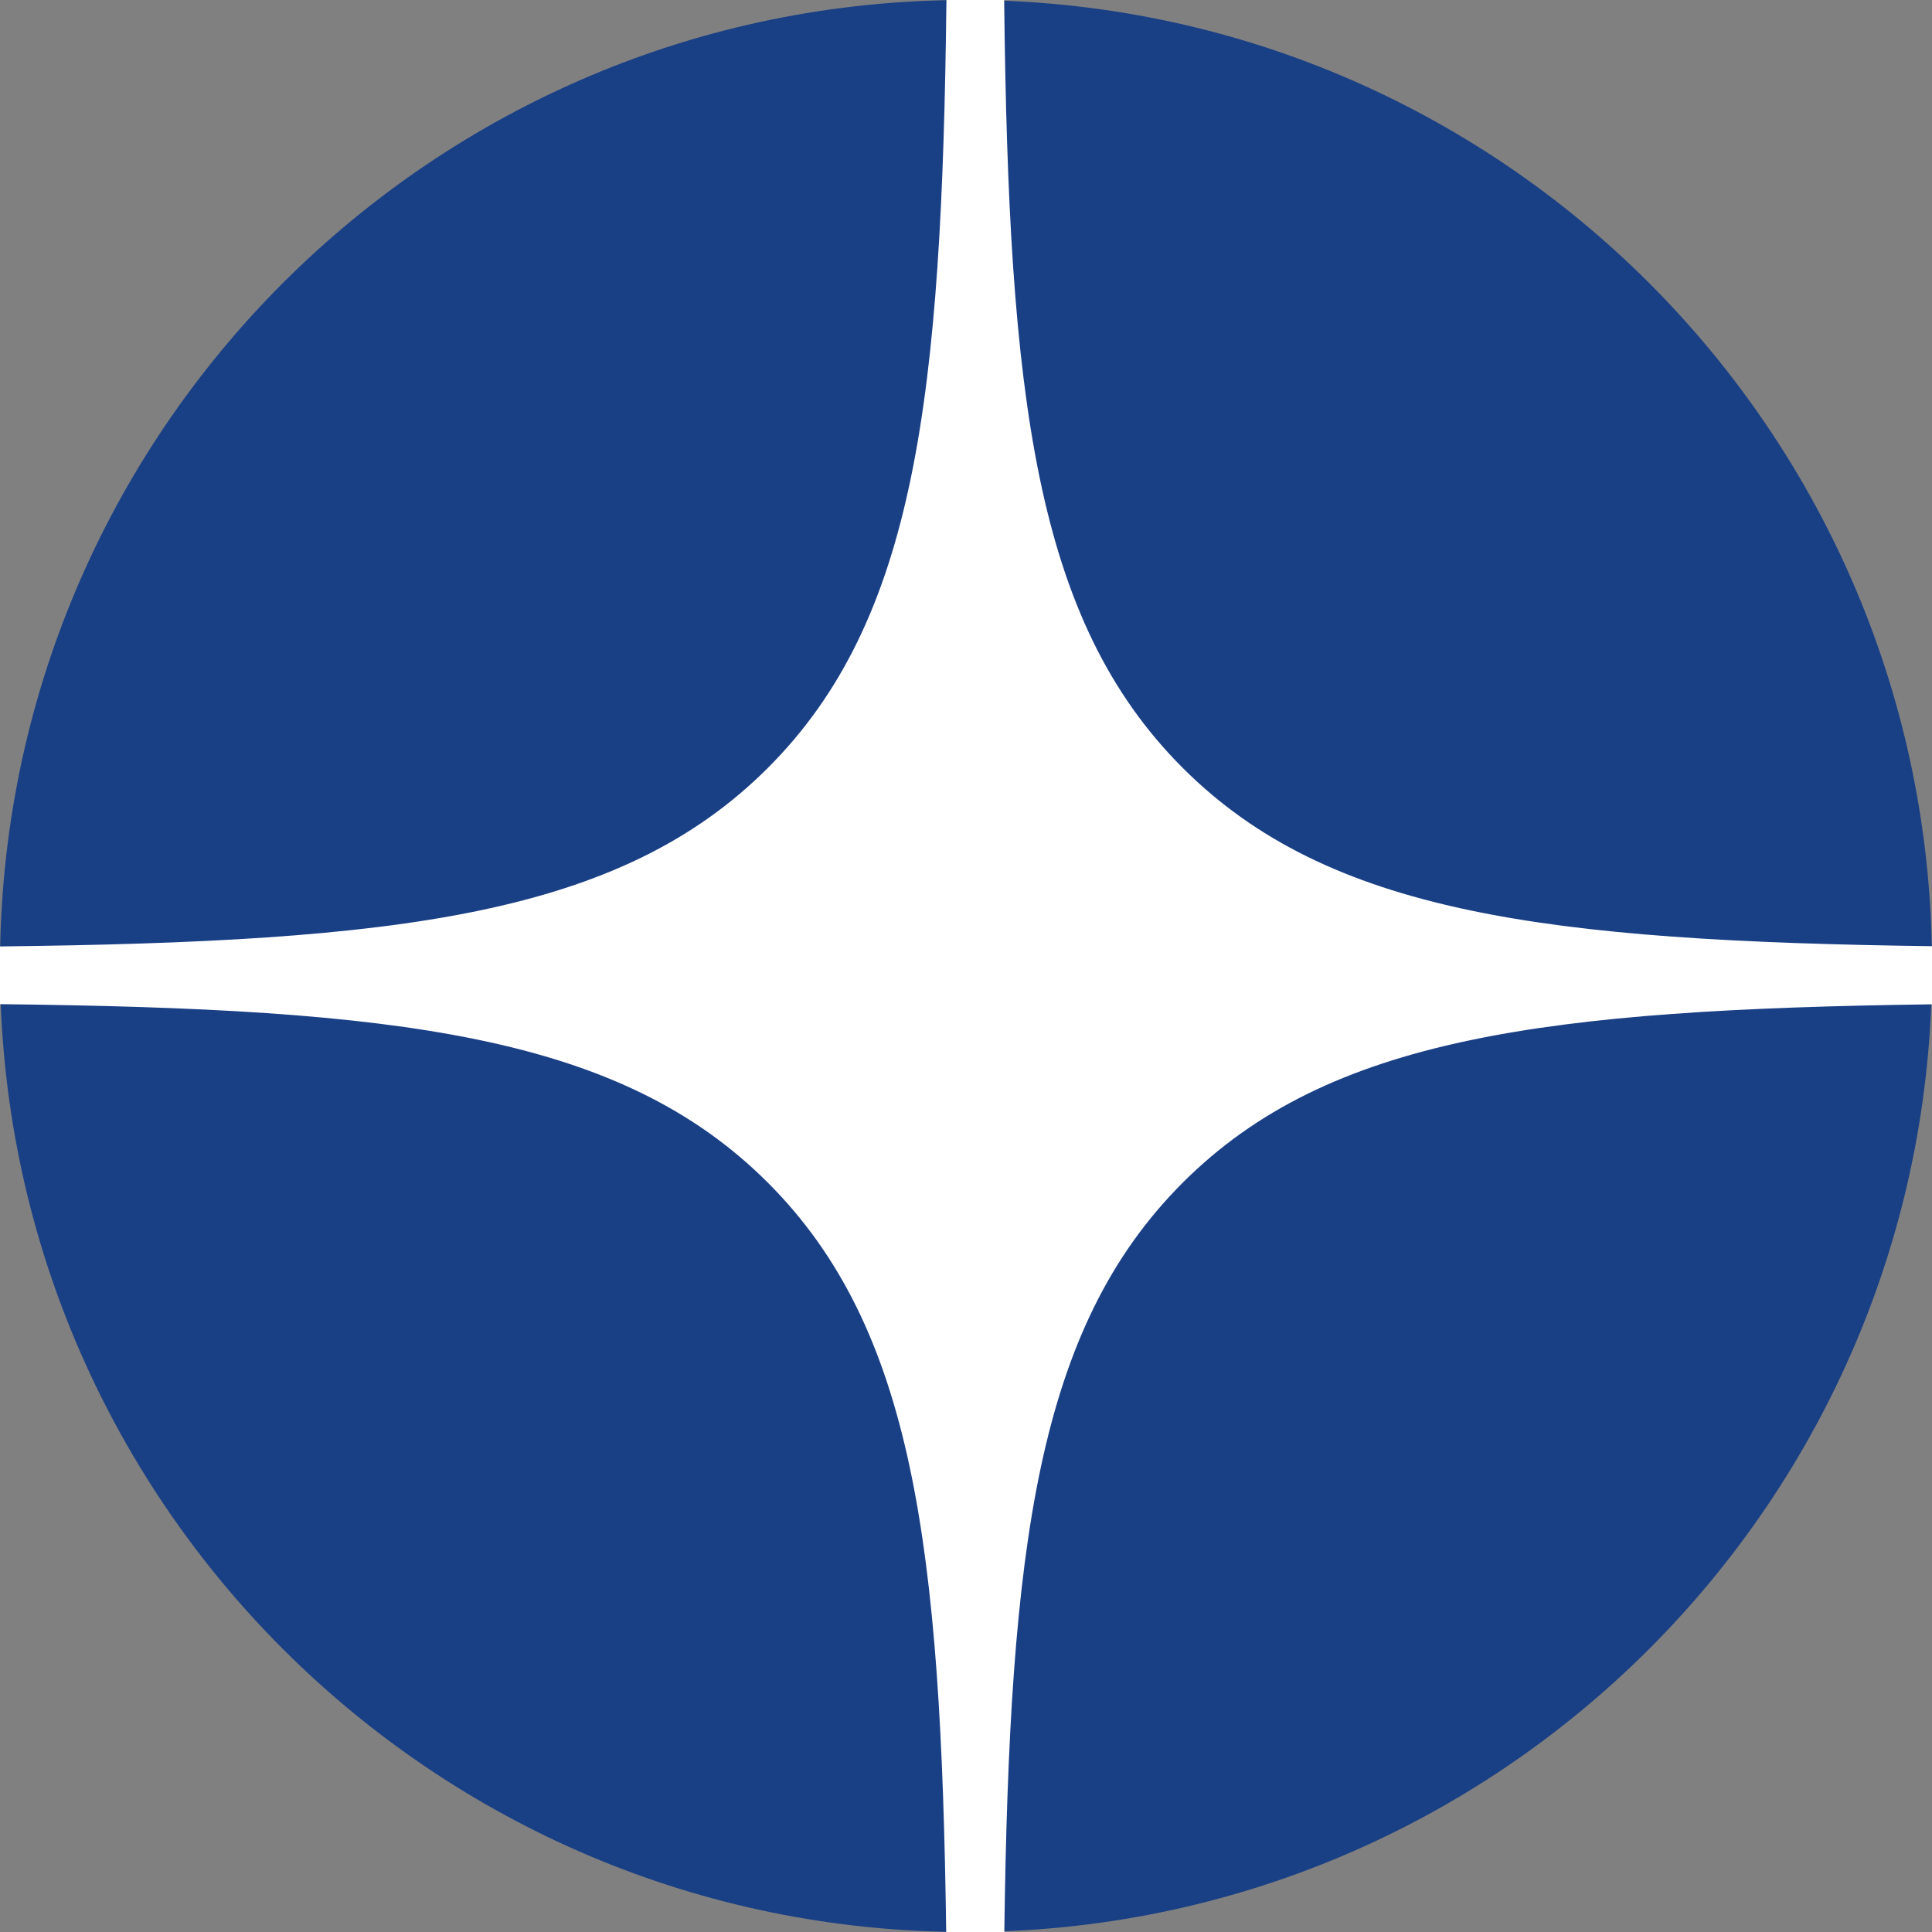 <svg width="24" height="24" viewBox="0 0 24 24" fill="none" xmlns="http://www.w3.org/2000/svg">
<rect x="0" y="0" width="24" height="24" fill="#808080" stroke="none"/>
<path d="M0 12C0 5.373 5.373 0 12 0C18.627 0 24 5.373 24 12C24 18.627 18.627 24 12 24C5.373 24 0 18.627 0 12Z" fill="#193F85"/>
<path fill-rule="evenodd" clip-rule="evenodd" d="M11.757 0C11.7 4.937 11.378 7.7 9.539 9.539C7.7 11.378 4.937 11.7 0 11.757V12.474C4.937 12.53 7.7 12.853 9.539 14.692C11.349 16.502 11.69 19.207 11.754 24H12.476C12.541 19.207 12.882 16.502 14.692 14.692C16.502 12.882 19.207 12.541 24 12.476V11.754C19.207 11.69 16.502 11.349 14.692 9.539C12.853 7.7 12.53 4.937 12.474 0H11.757Z" fill="white"/>
</svg>

